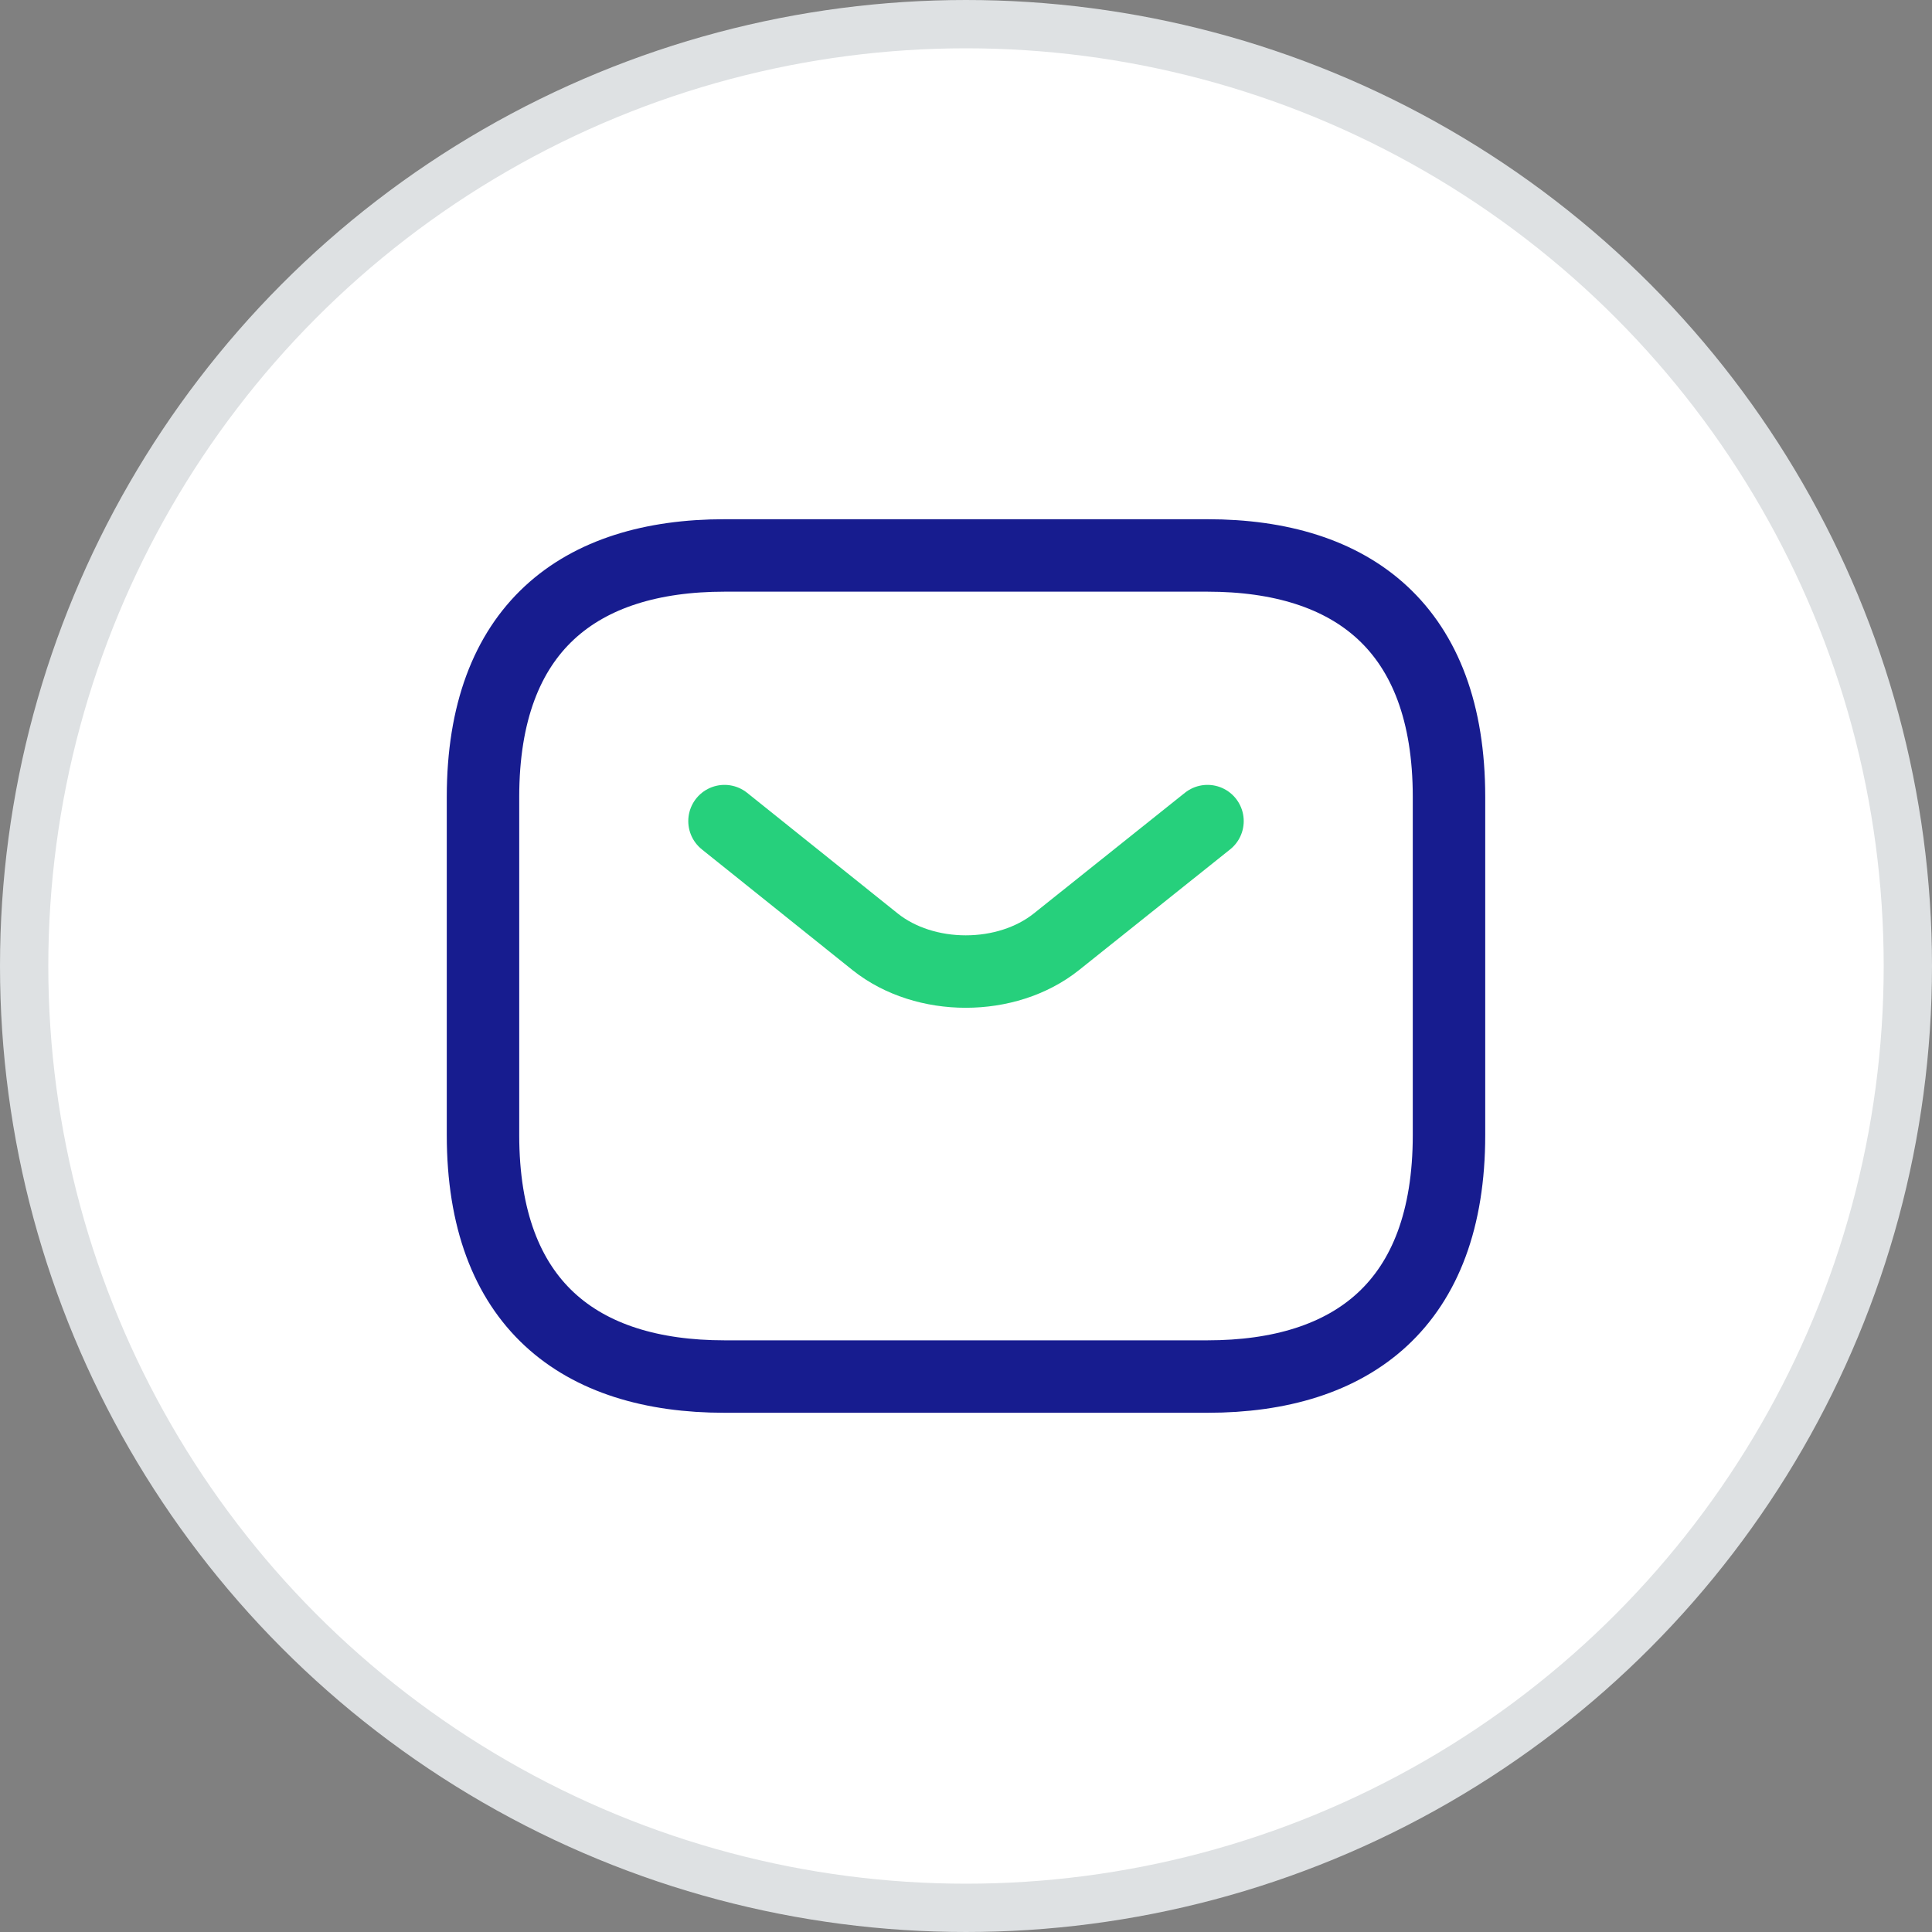 <svg xmlns="http://www.w3.org/2000/svg" width="40" height="40" viewBox="0 0 40 40" fill="none"><rect x="0" y="0" width="40" height="40" fill="#808080" stroke="none"/><circle cx="20" cy="20" r="19.5" fill="white" stroke="#DEE1E3"></circle><path d="M25 28.5H15C12 28.5 10 27 10 23.5V16.5C10 13 12 11.5 15 11.5H25C28 11.5 30 13 30 16.5V23.5C30 27 28 28.5 25 28.5Z" stroke="#171C8F" stroke-width="1.5" stroke-miterlimit="10" stroke-linecap="round" stroke-linejoin="round"></path><path d="M25 17L21.87 19.5C20.84 20.32 19.15 20.32 18.12 19.5L15 17" stroke="#26D07C" stroke-width="1.5" stroke-miterlimit="10" stroke-linecap="round" stroke-linejoin="round"></path></svg>